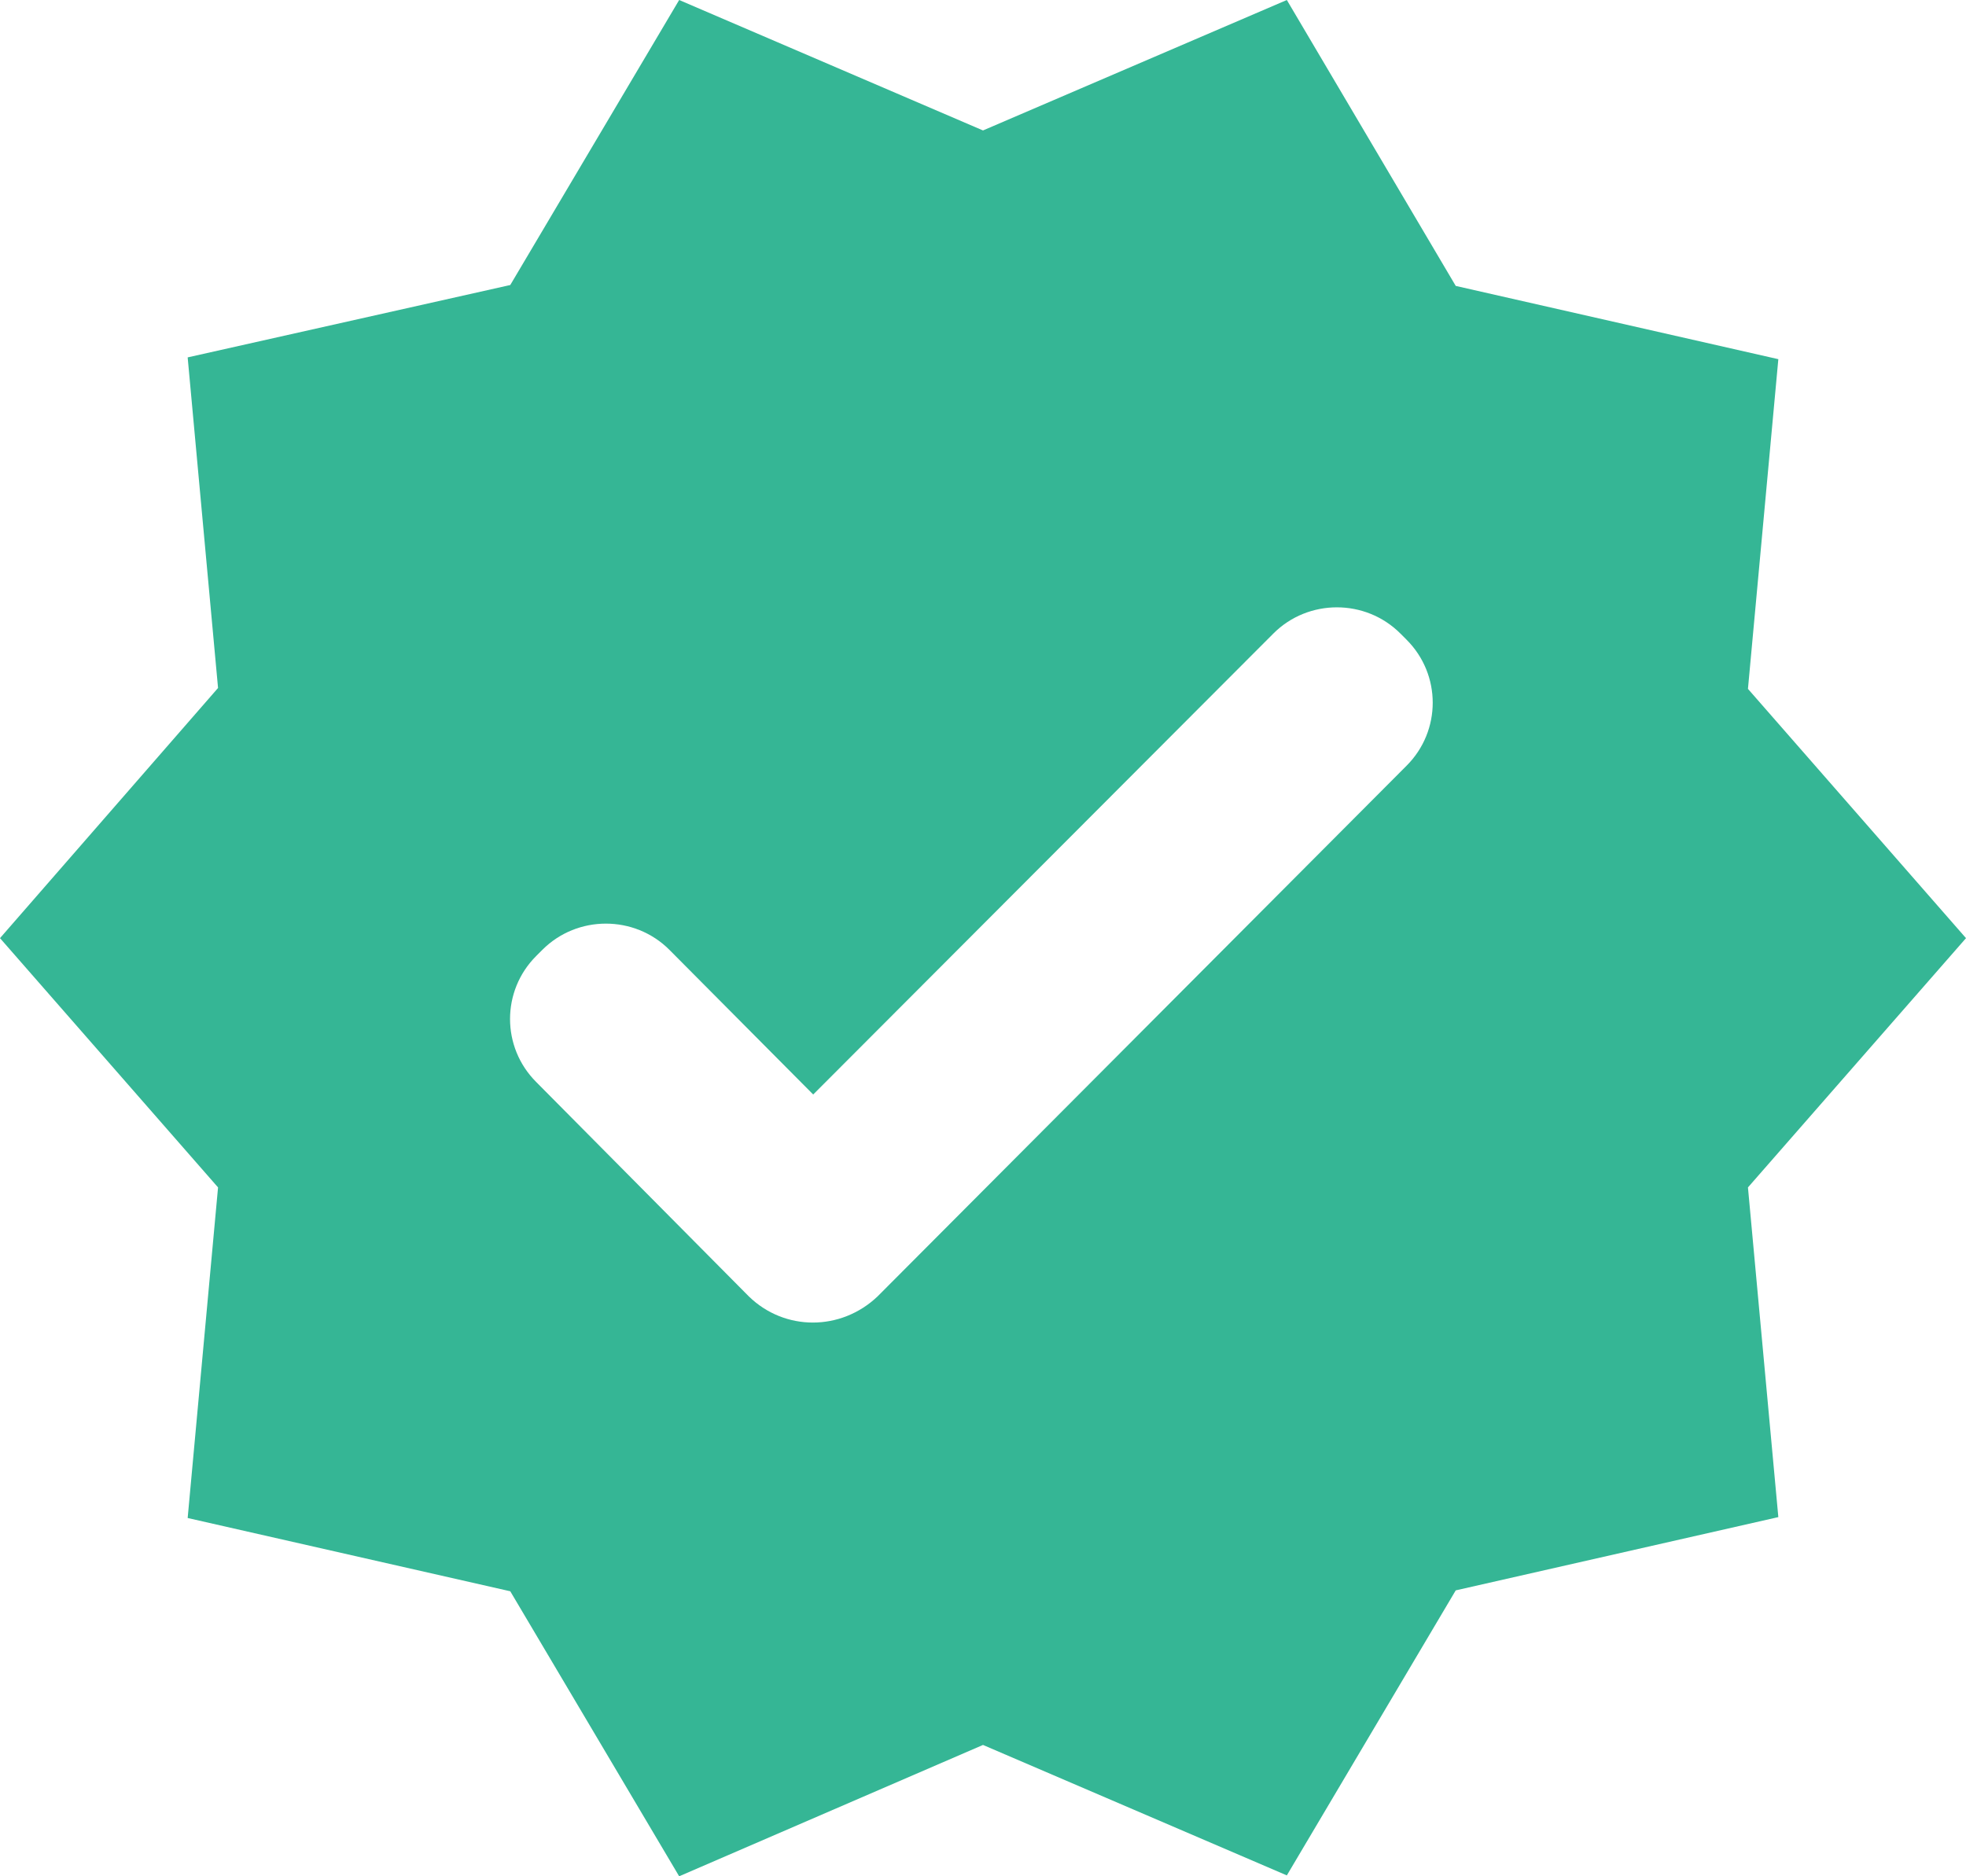 <svg width="22" height="21" viewBox="0 0 22 21" fill="none" xmlns="http://www.w3.org/2000/svg">
<path d="M22 10.5L19.56 7.71L19.9 4.02L16.29 3.2L14.4 0L11 1.46L7.6 0L5.71 3.19L2.1 4L2.44 7.7L0 10.5L2.44 13.29L2.1 16.99L5.71 17.81L7.6 21L11 19.53L14.4 20.99L16.29 17.8L19.9 16.98L19.56 13.29L22 10.5ZM8.38 14.51L6 12.11C5.61 11.72 5.61 11.09 6 10.7L6.07 10.63C6.46 10.24 7.1 10.24 7.49 10.63L9.1 12.25L14.25 7.09C14.64 6.7 15.28 6.7 15.67 7.09L15.74 7.16C16.13 7.55 16.13 8.18 15.74 8.57L9.82 14.51C9.41 14.9 8.78 14.9 8.38 14.51Z" fill="#35B695"/>
</svg>
